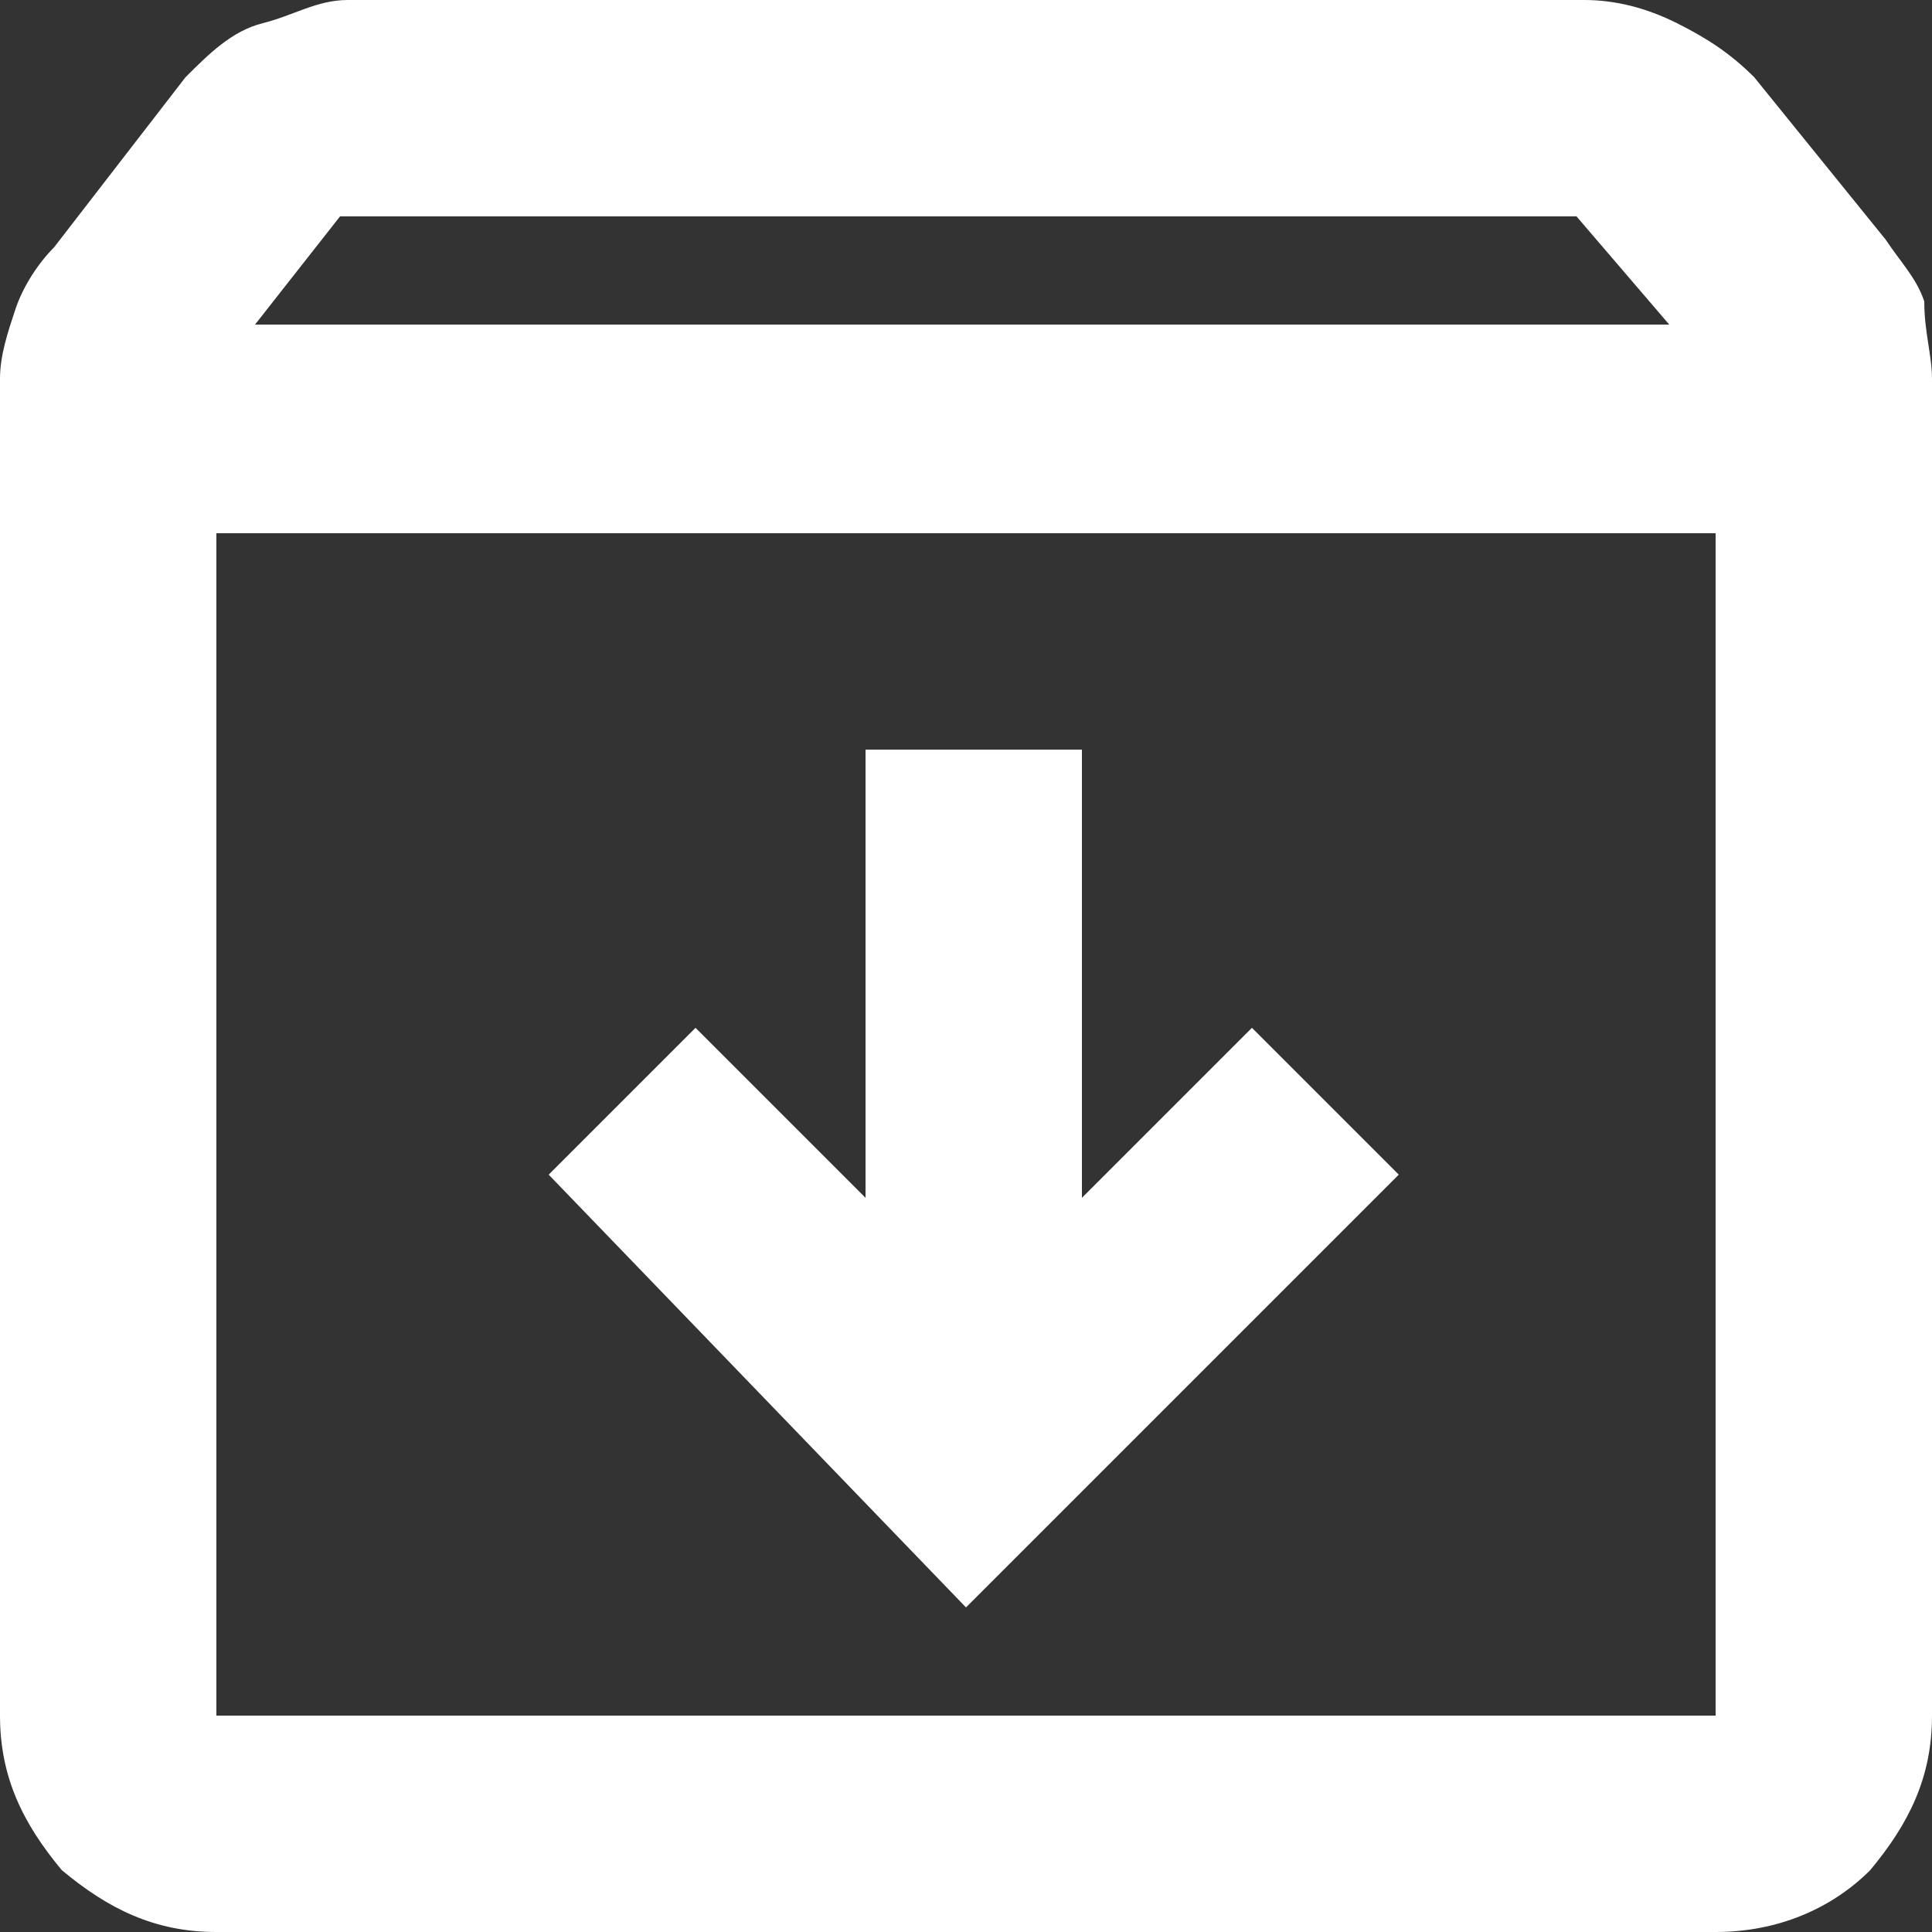 <?xml version="1.0" encoding="UTF-8"?>
<!-- Generator: Adobe Illustrator 27.9.0, SVG Export Plug-In . SVG Version: 6.00 Build 0)  -->
<svg xmlns="http://www.w3.org/2000/svg" xmlns:xlink="http://www.w3.org/1999/xlink" version="1.1" id="Layer_1" x="0px" y="0px" viewBox="0 0 25 25" style="enable-background:new 0 0 25 25;" xml:space="preserve">
<rect x="0" y="0" width="25" height="25" fill="#333333" stroke="none"/>
<style type="text/css">
	.st0{fill:#FFFFFF;}
</style>
<path class="st0" d="M12.5,20.8l5.6-5.6l-1.9-1.9l-2.2,2.2V9.7h-2.8v5.8l-2.2-2.2l-1.9,1.9L12.5,20.8z M2.8,6.9v15.3h19.4V6.9H2.8z   M2.8,25c-0.8,0-1.4-0.3-2-0.8C0.3,23.6,0,23,0,22.2V4.9C0,4.6,0.1,4.3,0.2,4c0.1-0.3,0.3-0.6,0.5-0.8L2.4,1c0.3-0.3,0.6-0.6,1-0.7  S4.1,0,4.5,0h16c0.4,0,0.8,0.1,1.2,0.3c0.4,0.2,0.7,0.4,1,0.7l1.7,2.1c0.2,0.3,0.4,0.5,0.5,0.8C24.9,4.3,25,4.6,25,4.9v17.3  c0,0.8-0.3,1.4-0.8,2c-0.5,0.5-1.2,0.8-2,0.8H2.8z M3.3,4.2h18.3l-1.2-1.4h-16L3.3,4.2z"></path>
</svg>
